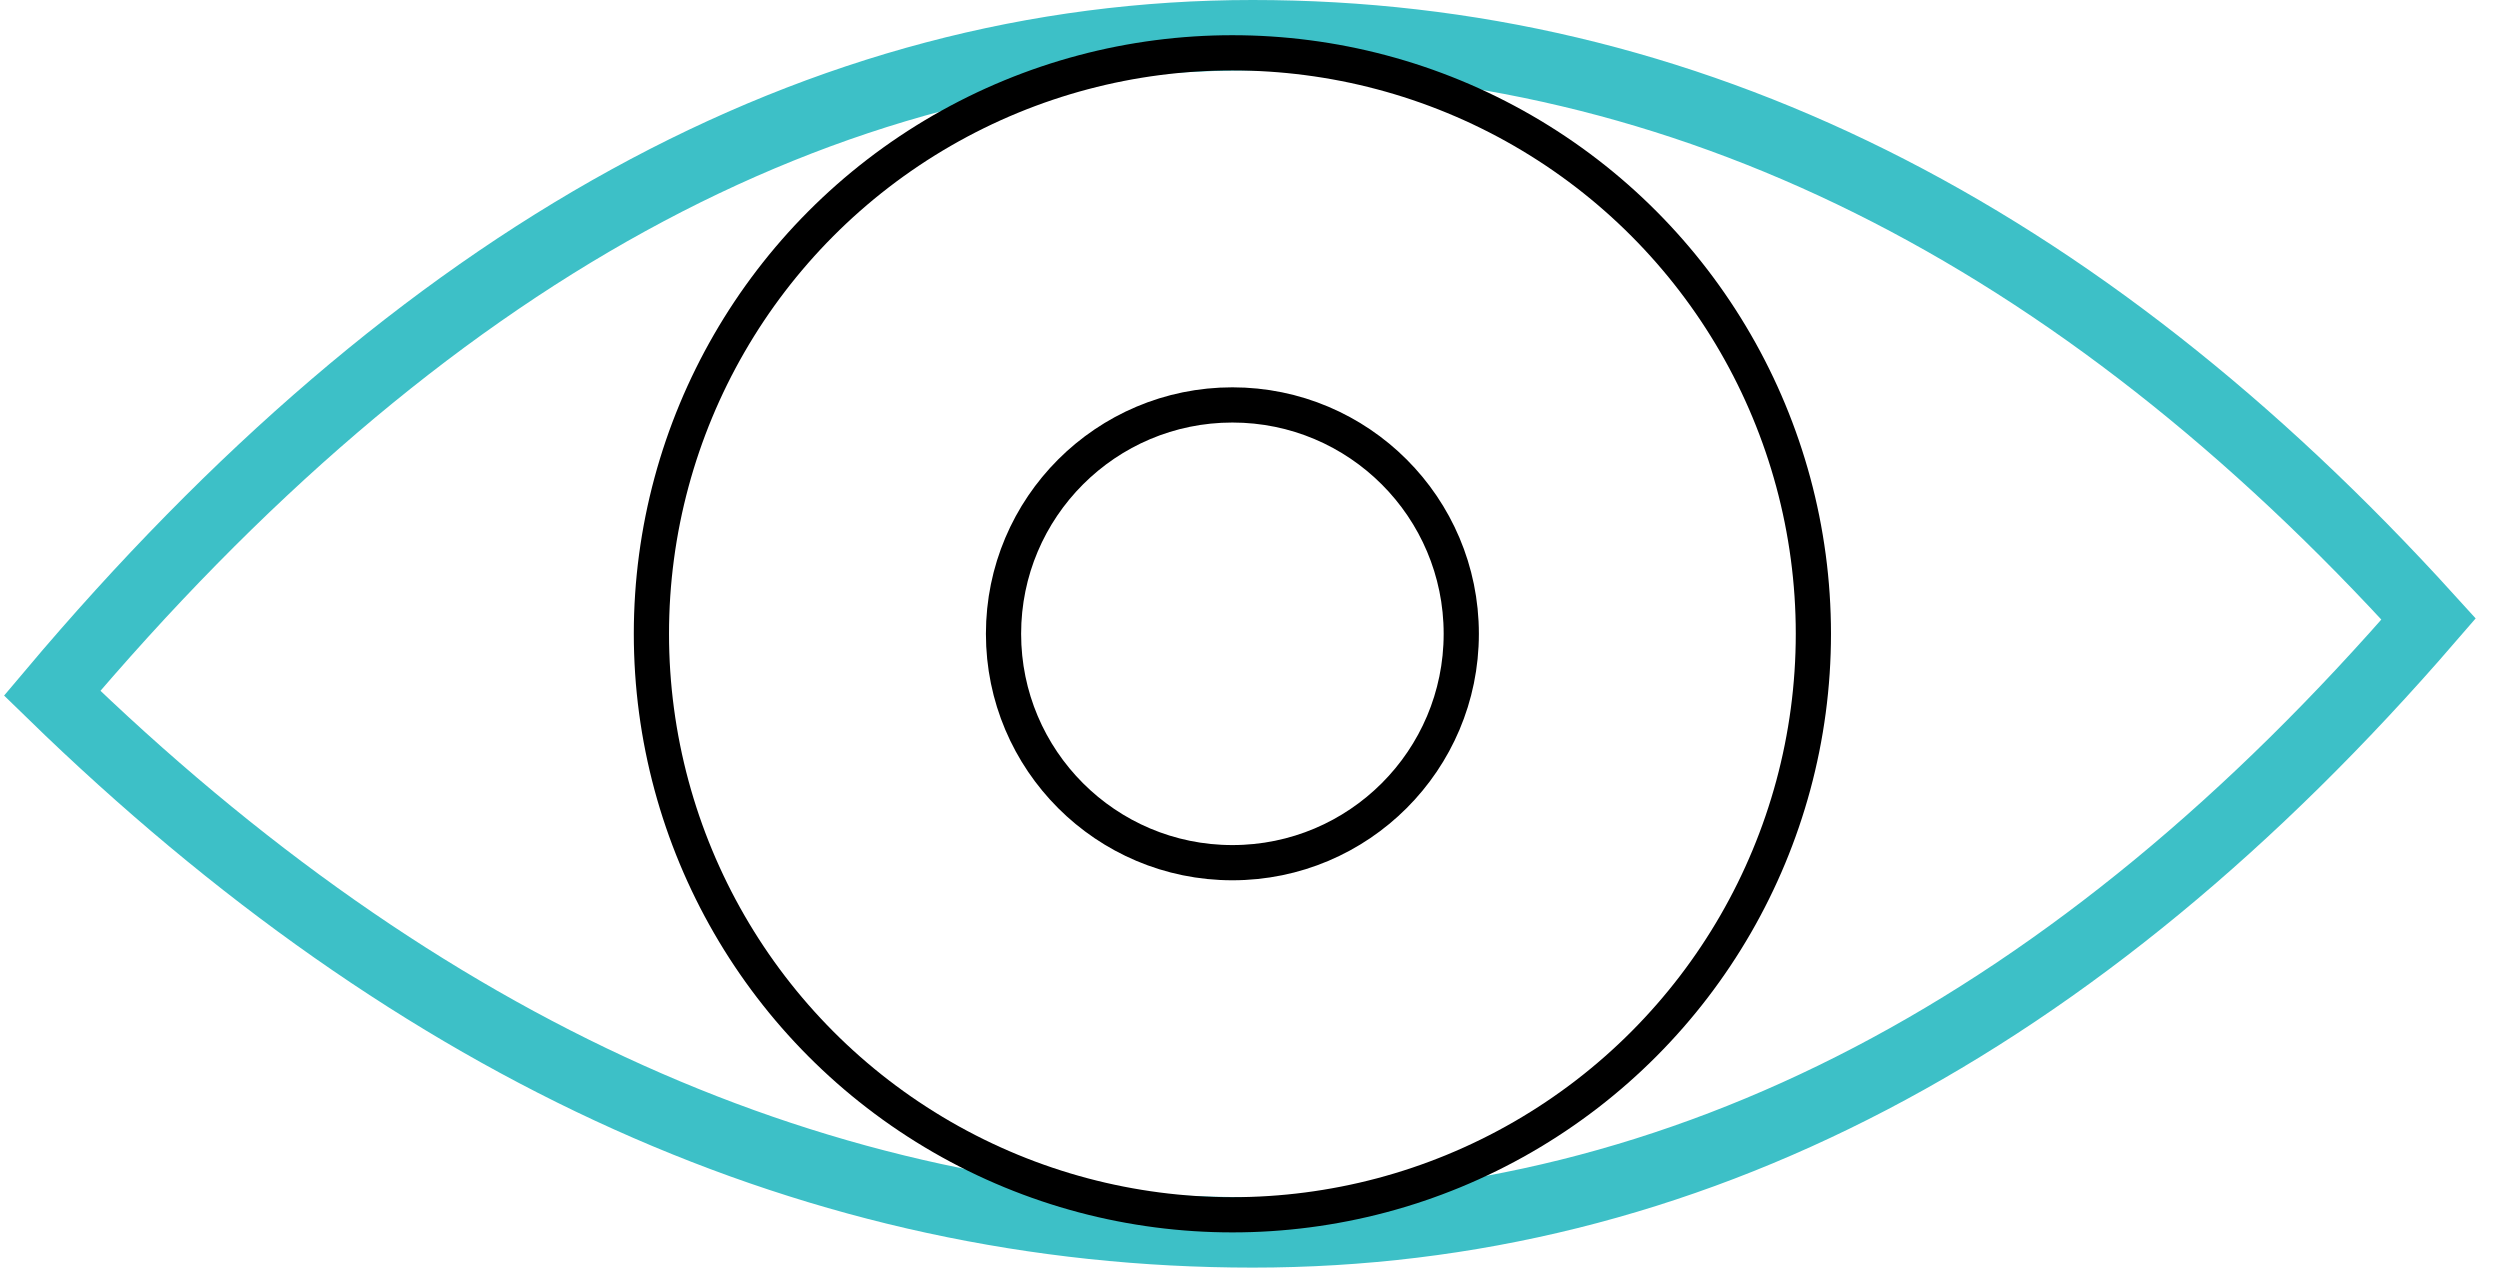 <?xml version="1.0" encoding="UTF-8"?>
<svg xmlns="http://www.w3.org/2000/svg" xmlns:xlink="http://www.w3.org/1999/xlink" width="71px" height="36px" viewBox="0 0 71 36" version="1.1">
  <title>Group 6</title>
  <g id="Page-1" stroke="none" stroke-width="1" fill="none" fill-rule="evenodd">
    <g id="Results-2" transform="translate(-894, -480)">
      <g id="Group-6" transform="translate(894.121, 480)">
        <path d="M35.455,1 C47.723,1 58.846,6.552 68.852,17.579 C58.845,29.161 47.725,35 35.455,35 C23.186,35 11.827,29.876 1.36,19.687 C11.827,7.271 23.176,1 35.455,1 Z" id="Oval" stroke="#3DC0C7" stroke-width="2"></path>
        <circle id="Oval" stroke="#000000" cx="34.879" cy="18" r="16.5"></circle>
        <circle id="Oval" stroke="#000000" cx="34.879" cy="18" r="6.5"></circle>
      </g>
    </g>
  </g>
</svg>
